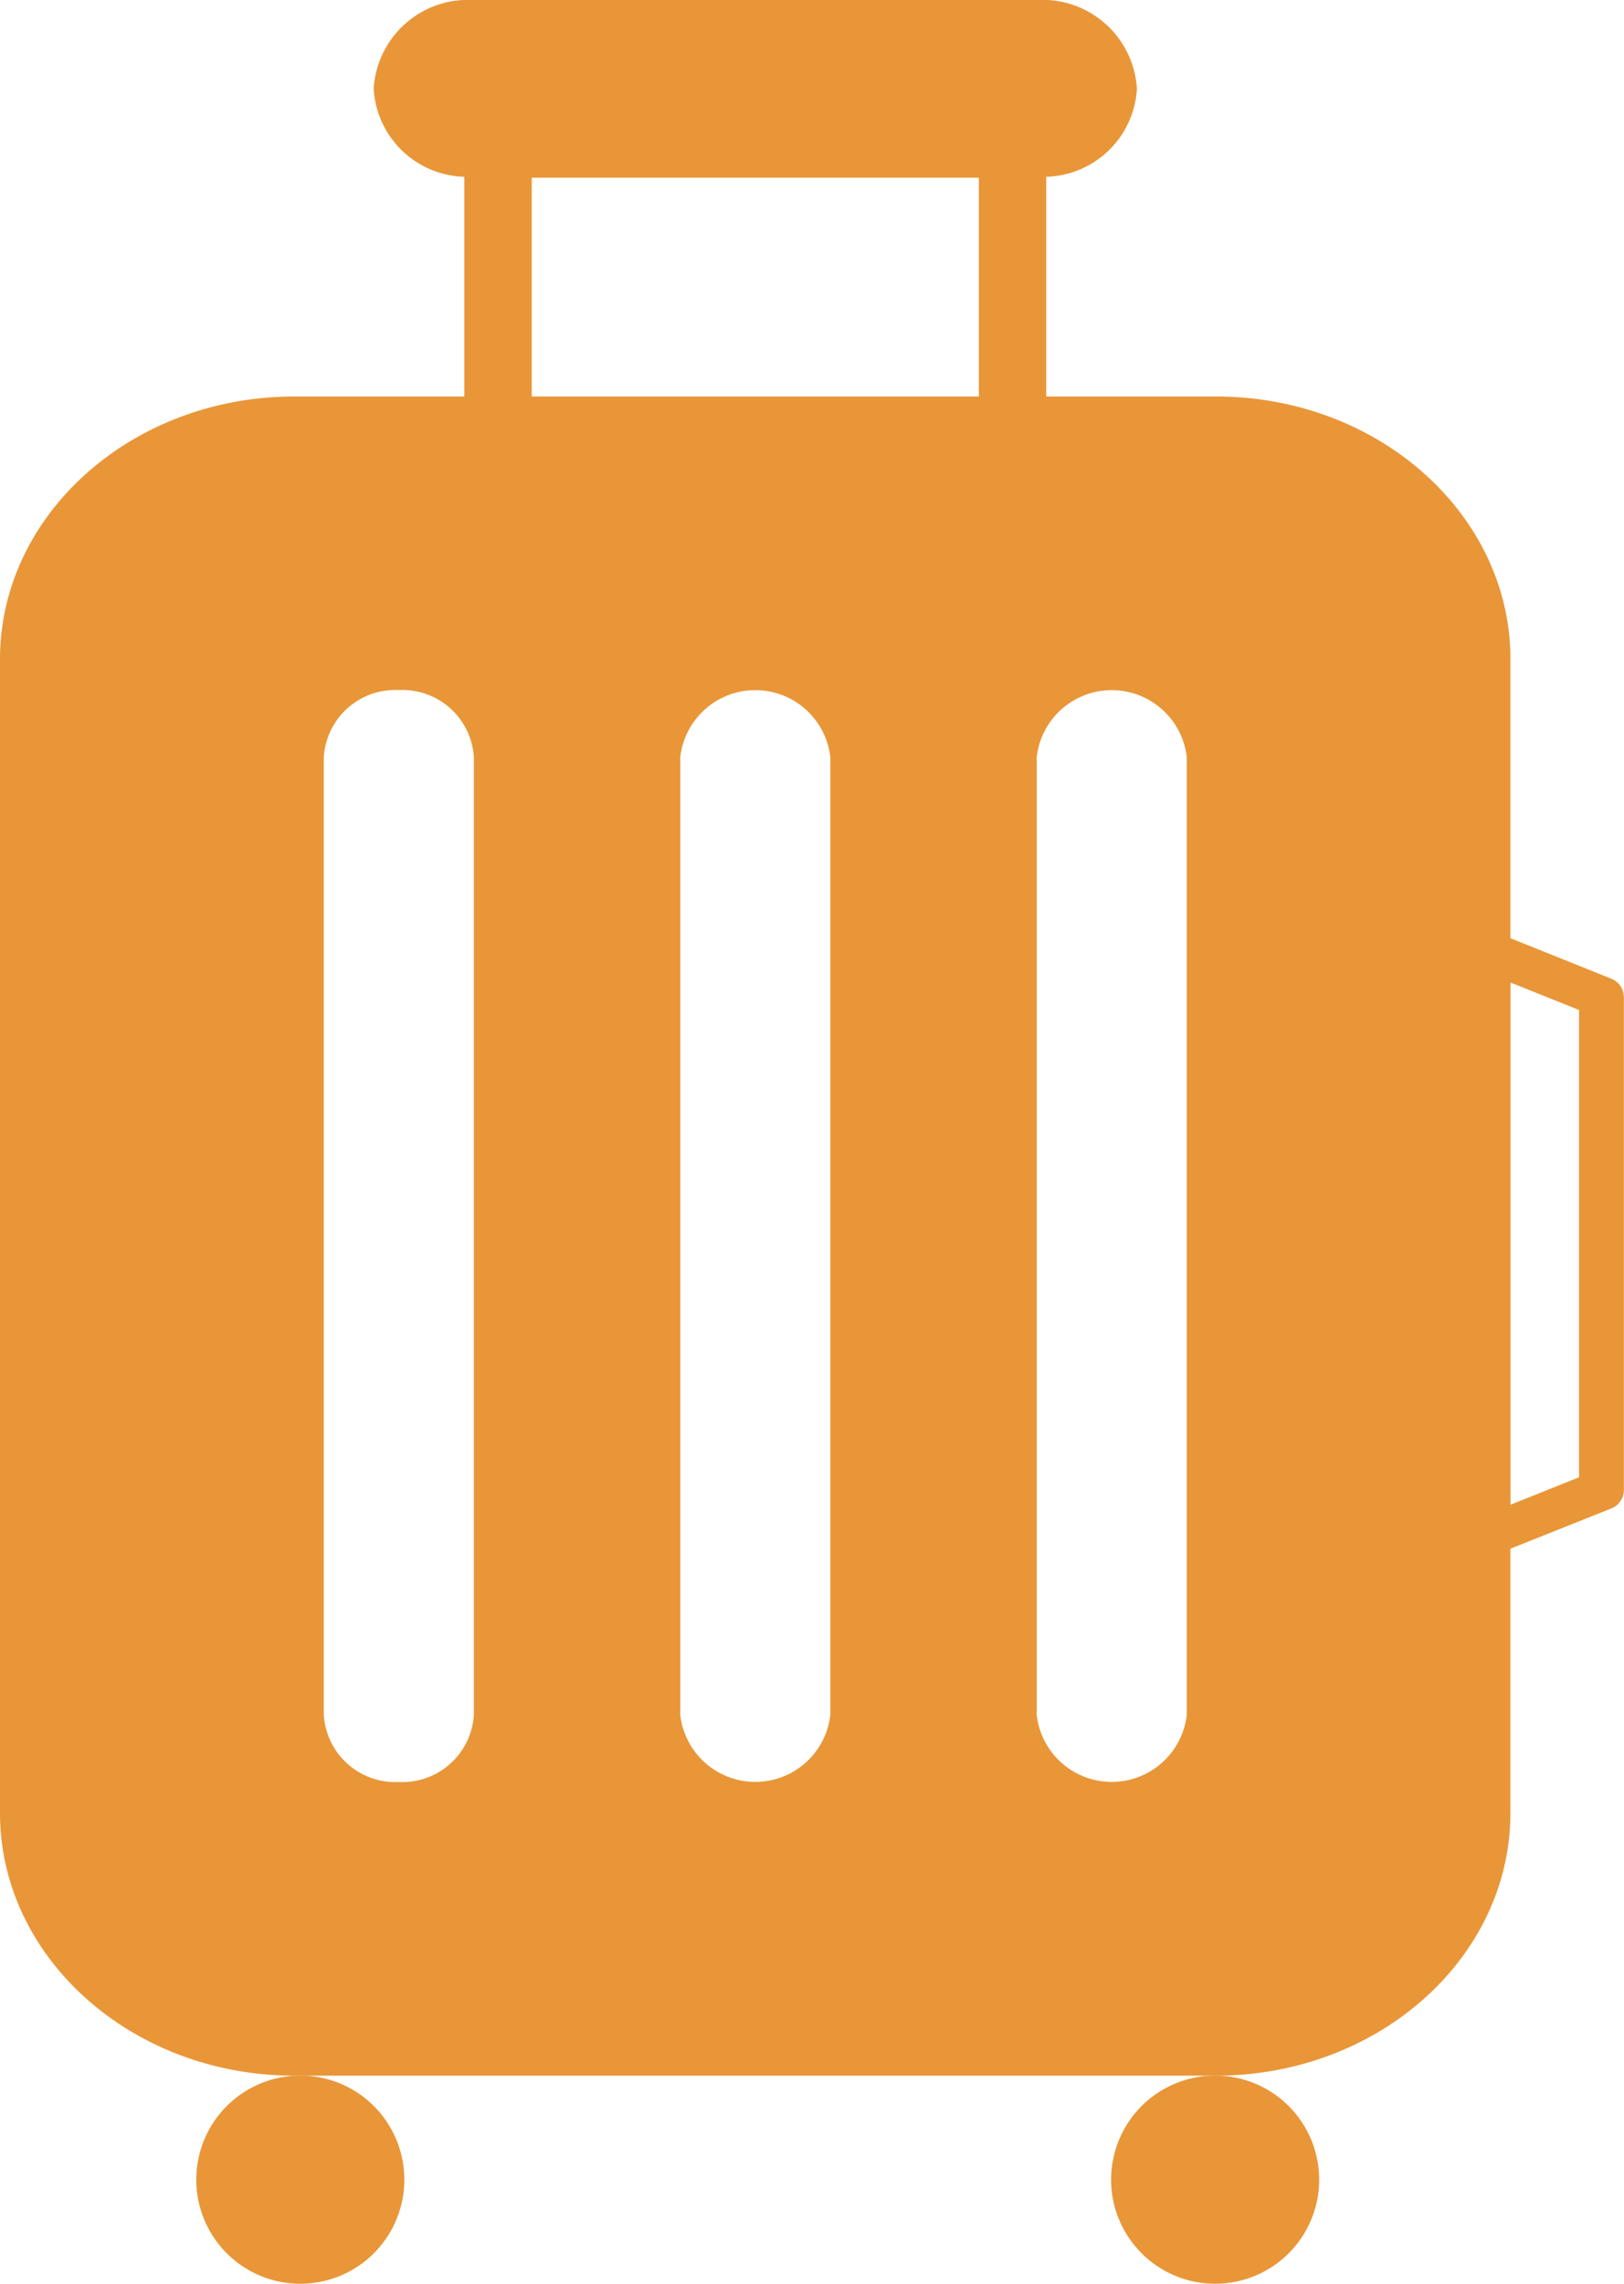 <svg id="グループ_4255" data-name="グループ 4255" xmlns="http://www.w3.org/2000/svg" width="39.526" height="55.551" viewBox="0 0 39.526 55.551">
  <g id="グループ_4251" data-name="グループ 4251">
    <path id="パス_6189" data-name="パス 6189" d="M13.624,106.011a2.532,2.532,0,1,1-2.532-2.532,2.532,2.532,0,0,1,2.532,2.532" transform="translate(-3.783 -52.991)" fill="#e99638"/>
    <path id="パス_6190" data-name="パス 6190" d="M54.674,106.011a2.532,2.532,0,1,1-2.532-2.532,2.532,2.532,0,0,1,2.532,2.532" transform="translate(-22.567 -52.991)" fill="#e99638"/>
    <path id="パス_6191" data-name="パス 6191" d="M39.2,23.8l-2.438-.978V16.035c0-3.524-3.213-6.39-7.161-6.39H25.464V4.3a2.272,2.272,0,0,0,2.207-2.142A2.3,2.3,0,0,0,25.25,0H11.516A2.3,2.3,0,0,0,9.095,2.161,2.272,2.272,0,0,0,11.3,4.3V9.645H7.161C3.213,9.645,0,12.512,0,16.035V44.1c0,3.524,3.213,6.39,7.161,6.39H29.6c3.948,0,7.161-2.866,7.161-6.39V37.672L39.2,36.7a.489.489,0,0,0,.323-.445v-12A.488.488,0,0,0,39.2,23.8M11.533,41.716a1.741,1.741,0,0,1-1.826,1.63,1.741,1.741,0,0,1-1.826-1.63v-23.3a1.741,1.741,0,0,1,1.826-1.63,1.741,1.741,0,0,1,1.826,1.63Zm8.676,0a1.838,1.838,0,0,1-3.652,0v-23.3a1.838,1.838,0,0,1,3.652,0ZM23.824,9.645H12.942V4.323H23.824Zm5.06,32.071a1.838,1.838,0,0,1-3.652,0v-23.3a1.838,1.838,0,0,1,3.652,0Zm9.548-5.782-1.667.668V23.9l1.667.668Z" fill="#e99638"/>
  </g>
</svg>
